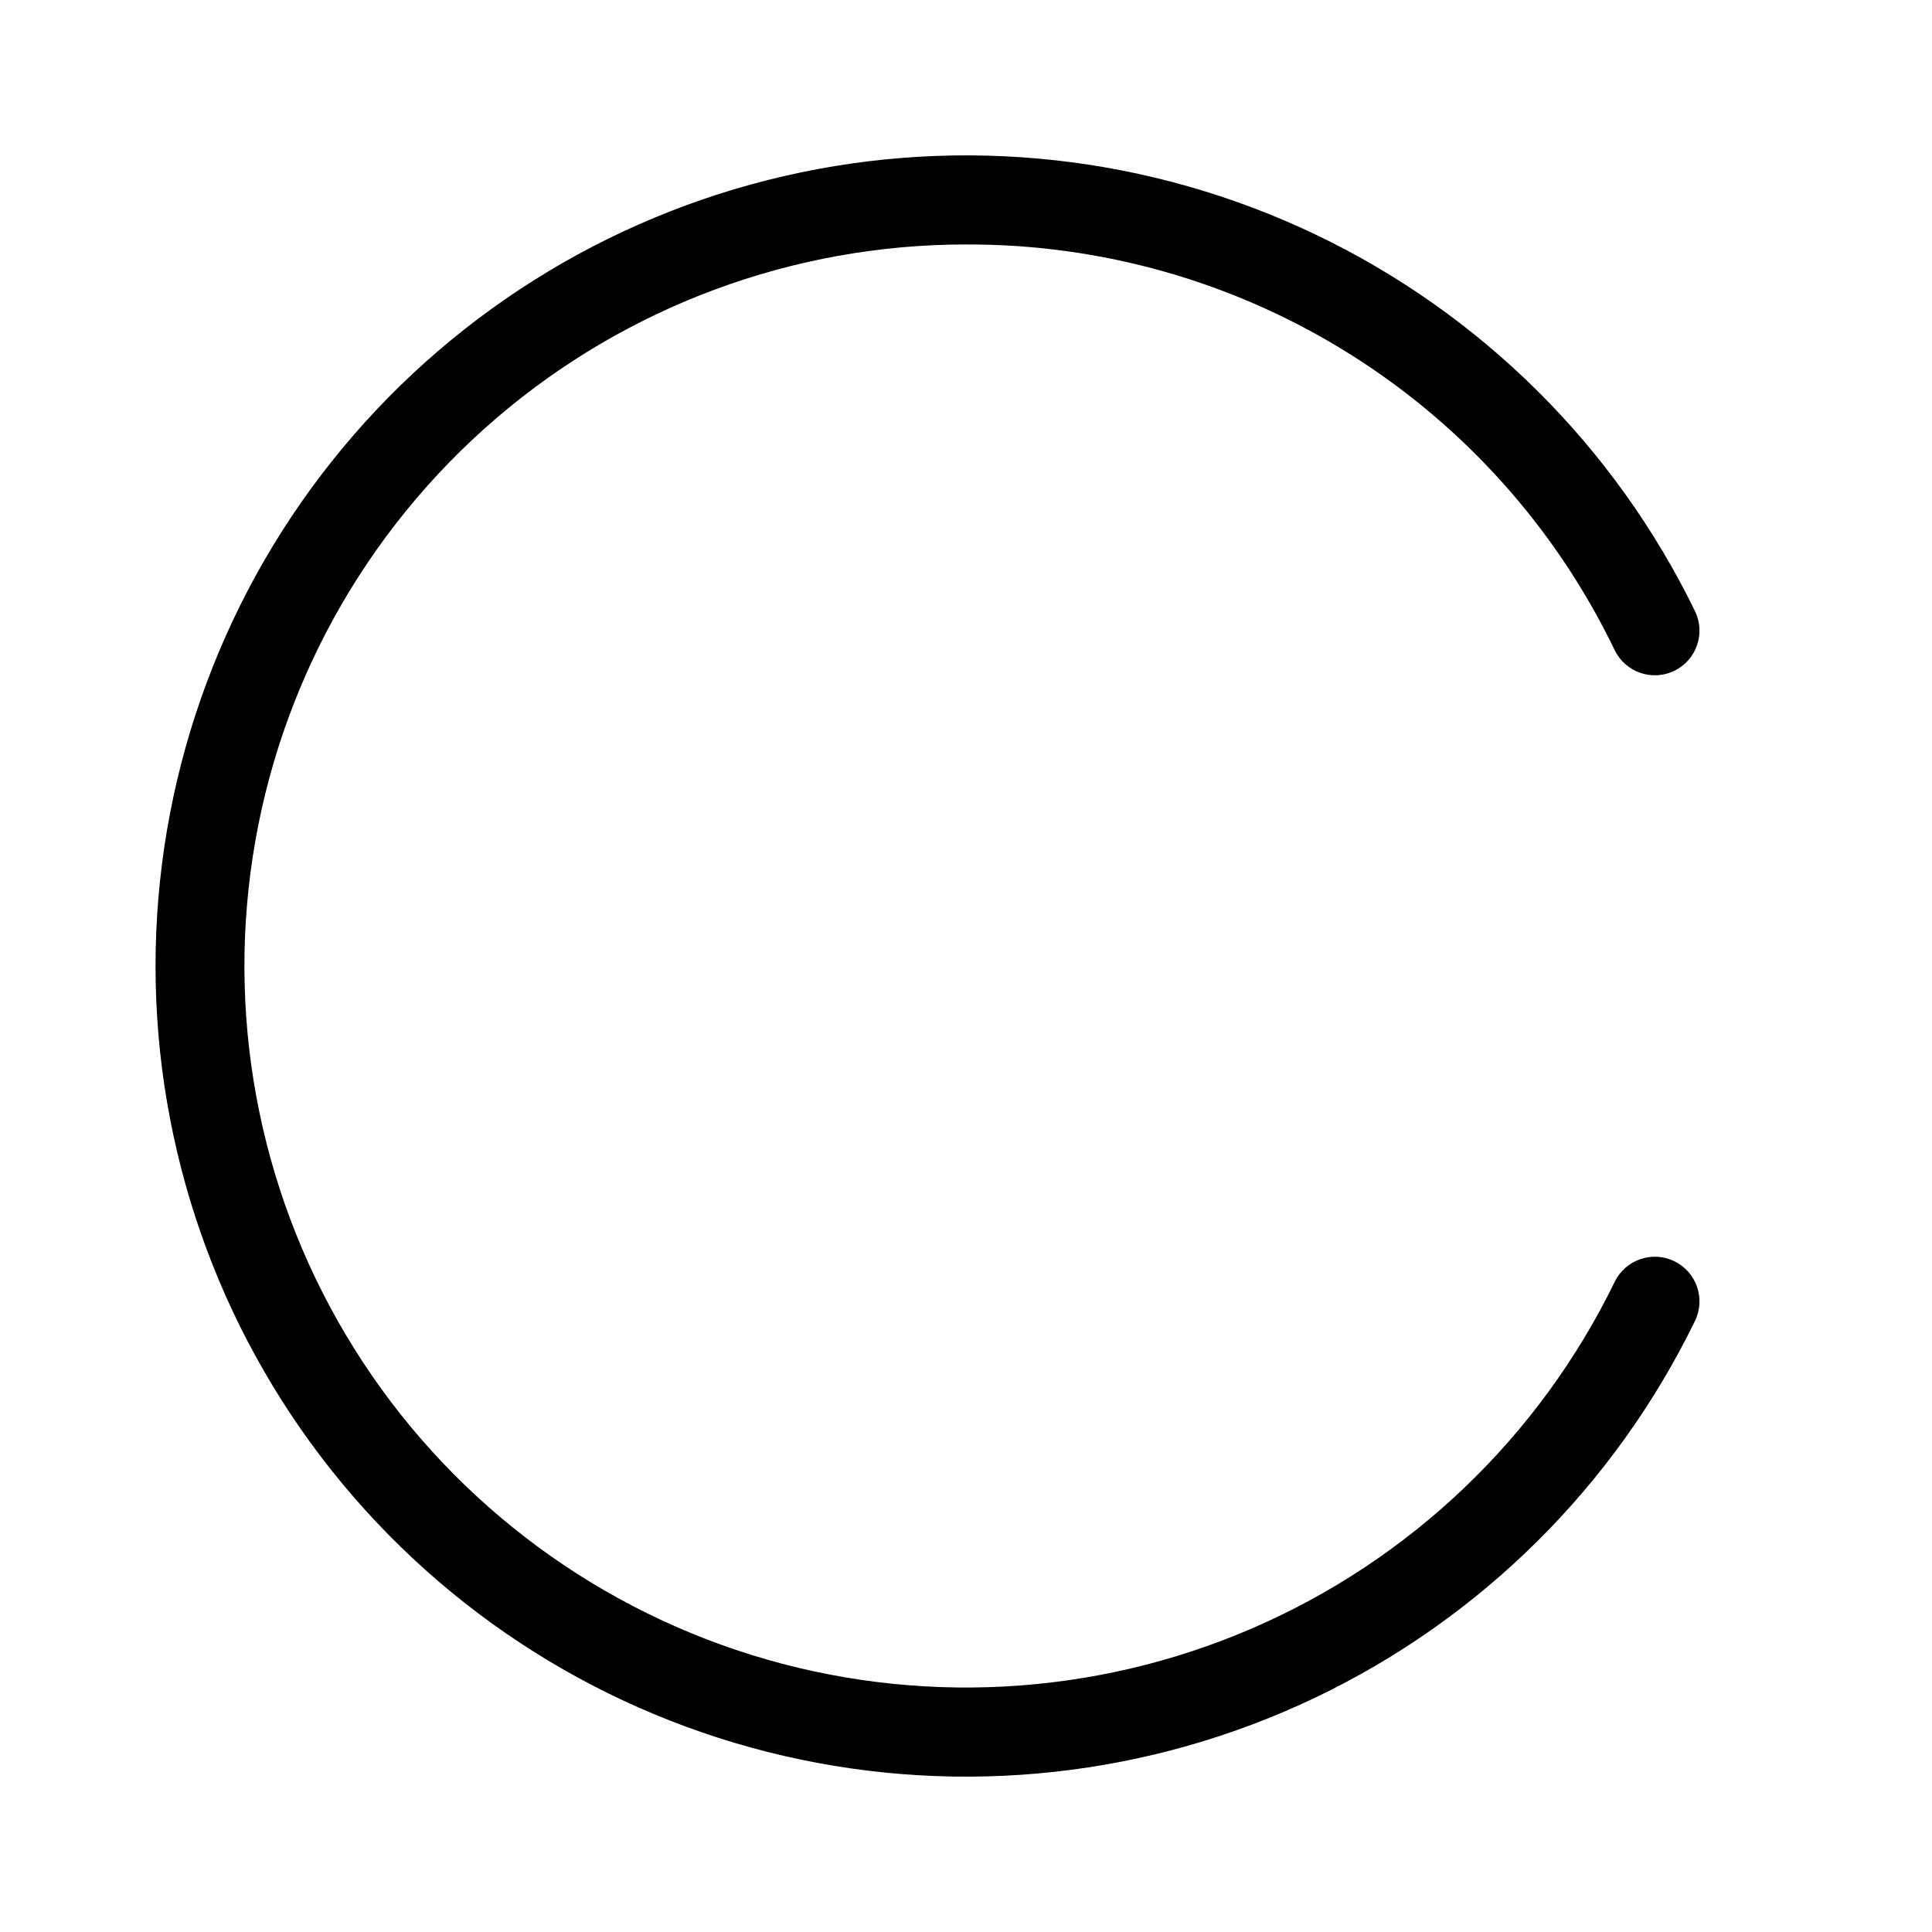 <?xml version="1.0" encoding="UTF-8"?>
<!-- Uploaded to: ICON Repo, www.svgrepo.com, Generator: ICON Repo Mixer Tools -->
<svg fill="#000000" width="800px" height="800px" version="1.1" viewBox="144 144 512 512" xmlns="http://www.w3.org/2000/svg">
 <path d="m400 208.79c35.887-0.145 71.082 9.875 101.51 28.906 30.426 19.031 54.84 46.293 70.41 78.629 2.871 5.867 9.957 8.301 15.824 5.43 5.871-2.867 8.301-9.953 5.434-15.82-21.277-43.684-56.73-78.859-100.57-99.793-43.844-20.934-93.488-26.391-140.83-15.473-47.344 10.918-89.59 37.559-119.84 75.578-30.25 38.02-46.719 85.172-46.719 133.76s16.469 95.734 46.719 133.75c30.25 38.02 72.496 64.664 119.84 75.578 47.344 10.918 96.988 5.465 140.83-15.469 43.844-20.938 79.297-56.113 100.57-99.793 2.867-5.871 0.438-12.953-5.434-15.824-5.867-2.867-12.953-0.438-15.824 5.434-20.012 41.117-54.094 73.699-96.07 91.84-41.977 18.141-89.066 20.637-132.73 7.039-43.66-13.602-80.996-42.398-105.25-81.168s-33.797-84.945-26.922-130.16c6.879-45.207 29.734-86.453 64.414-116.26 34.684-29.805 78.898-46.191 124.63-46.191z"/>
</svg>